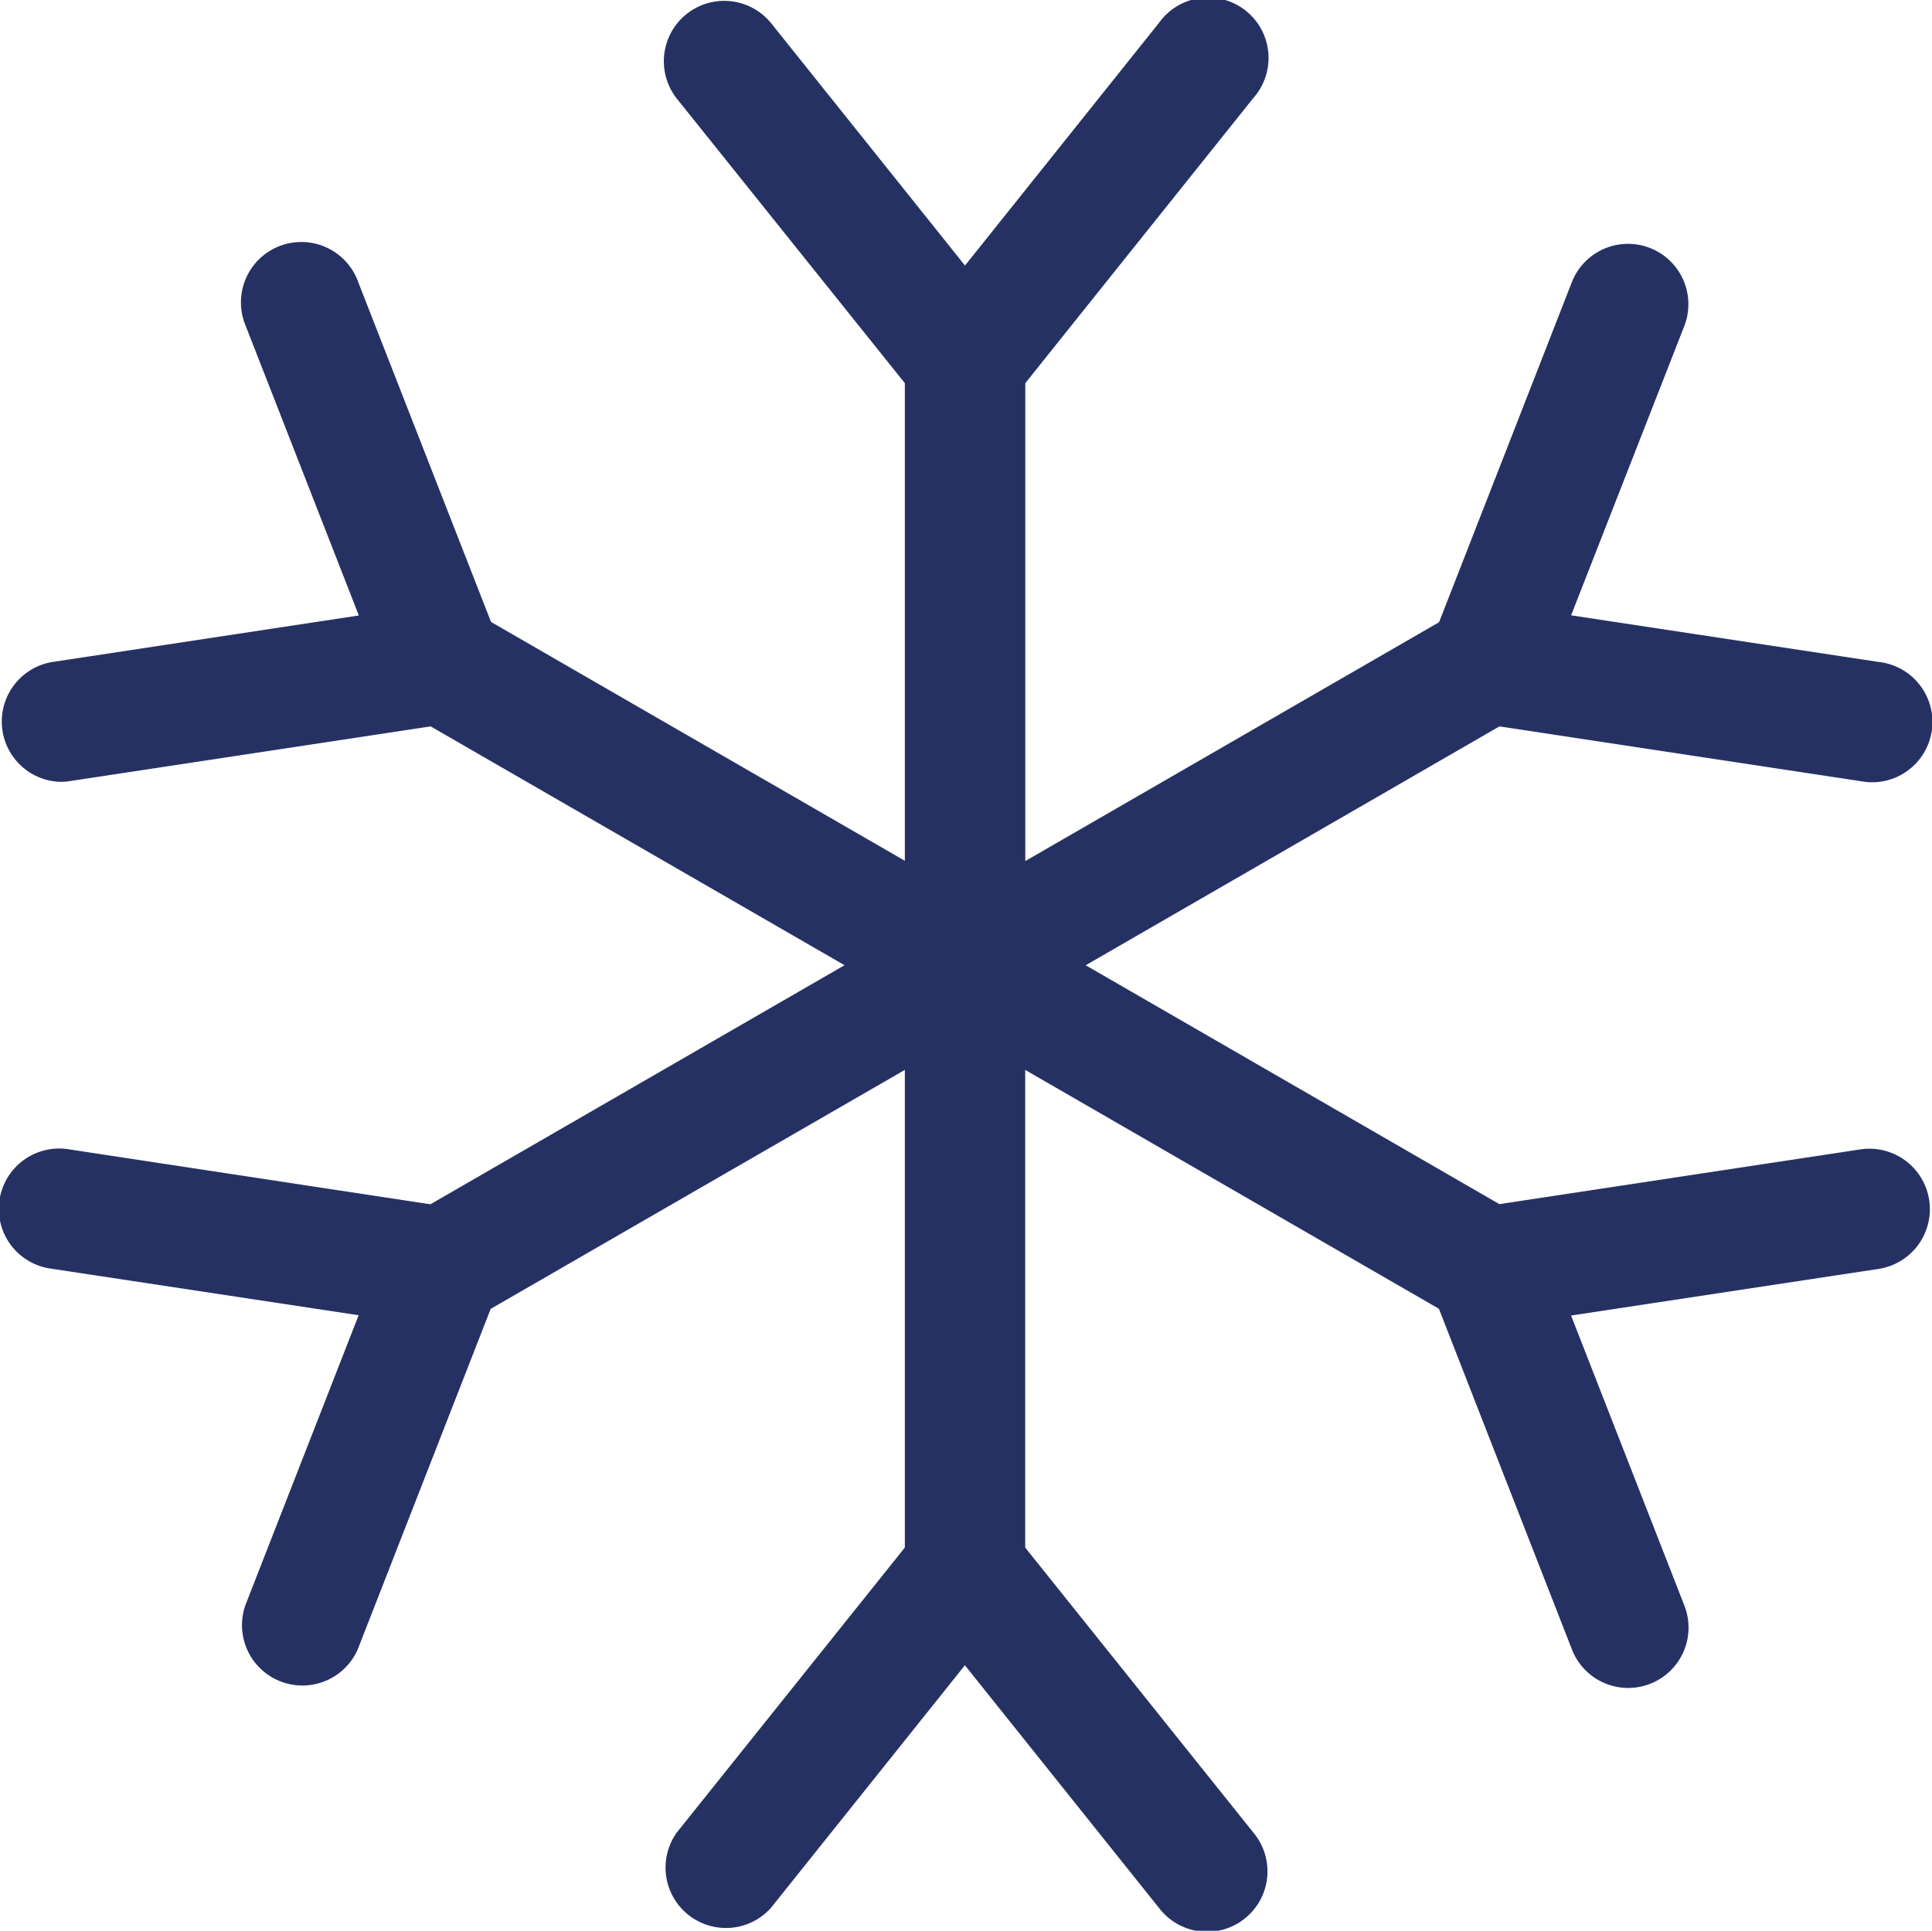 <svg xmlns="http://www.w3.org/2000/svg" width="40.338" height="40.317" viewBox="0 0 40.338 40.317">
  <path id="congelatore" d="M38.85,24l-7.536,1.143-8.638-4.988,8.639-4.988,7.536,1.143a1.26,1.26,0,1,0,.378-2.489l-6.418-.973L35.173,6.81a1.26,1.26,0,0,0-2.347-.918l-2.772,7.1-8.639,4.987V8l4.762-5.955A1.261,1.261,0,1,0,24.209.473L20.156,5.544,16.1.473A1.261,1.261,0,0,0,14.13,2.047L18.9,8v9.973l-8.64-4.987-2.774-7.1a1.261,1.261,0,1,0-2.348.918L7.5,12.851l-6.416.974a1.26,1.26,0,0,0,.188,2.5,1.21,1.21,0,0,0,.19-.015l7.538-1.143,8.641,4.987L8.995,25.146,1.457,24a1.26,1.26,0,1,0-.378,2.491l6.417.972L5.133,33.513a1.261,1.261,0,0,0,2.348.917l2.772-7.1L18.9,22.34v9.974l-4.764,5.954A1.261,1.261,0,0,0,16.1,39.843l4.054-5.071,4.055,5.07a1.261,1.261,0,1,0,1.969-1.575l-4.765-5.953V22.34l8.638,4.988,2.772,7.1a1.26,1.26,0,1,0,2.349-.912l-2.362-6.047,6.418-.973A1.26,1.26,0,1,0,38.851,24Z" transform="translate(-0.008 0.001)" fill="#263163"/>
</svg>
